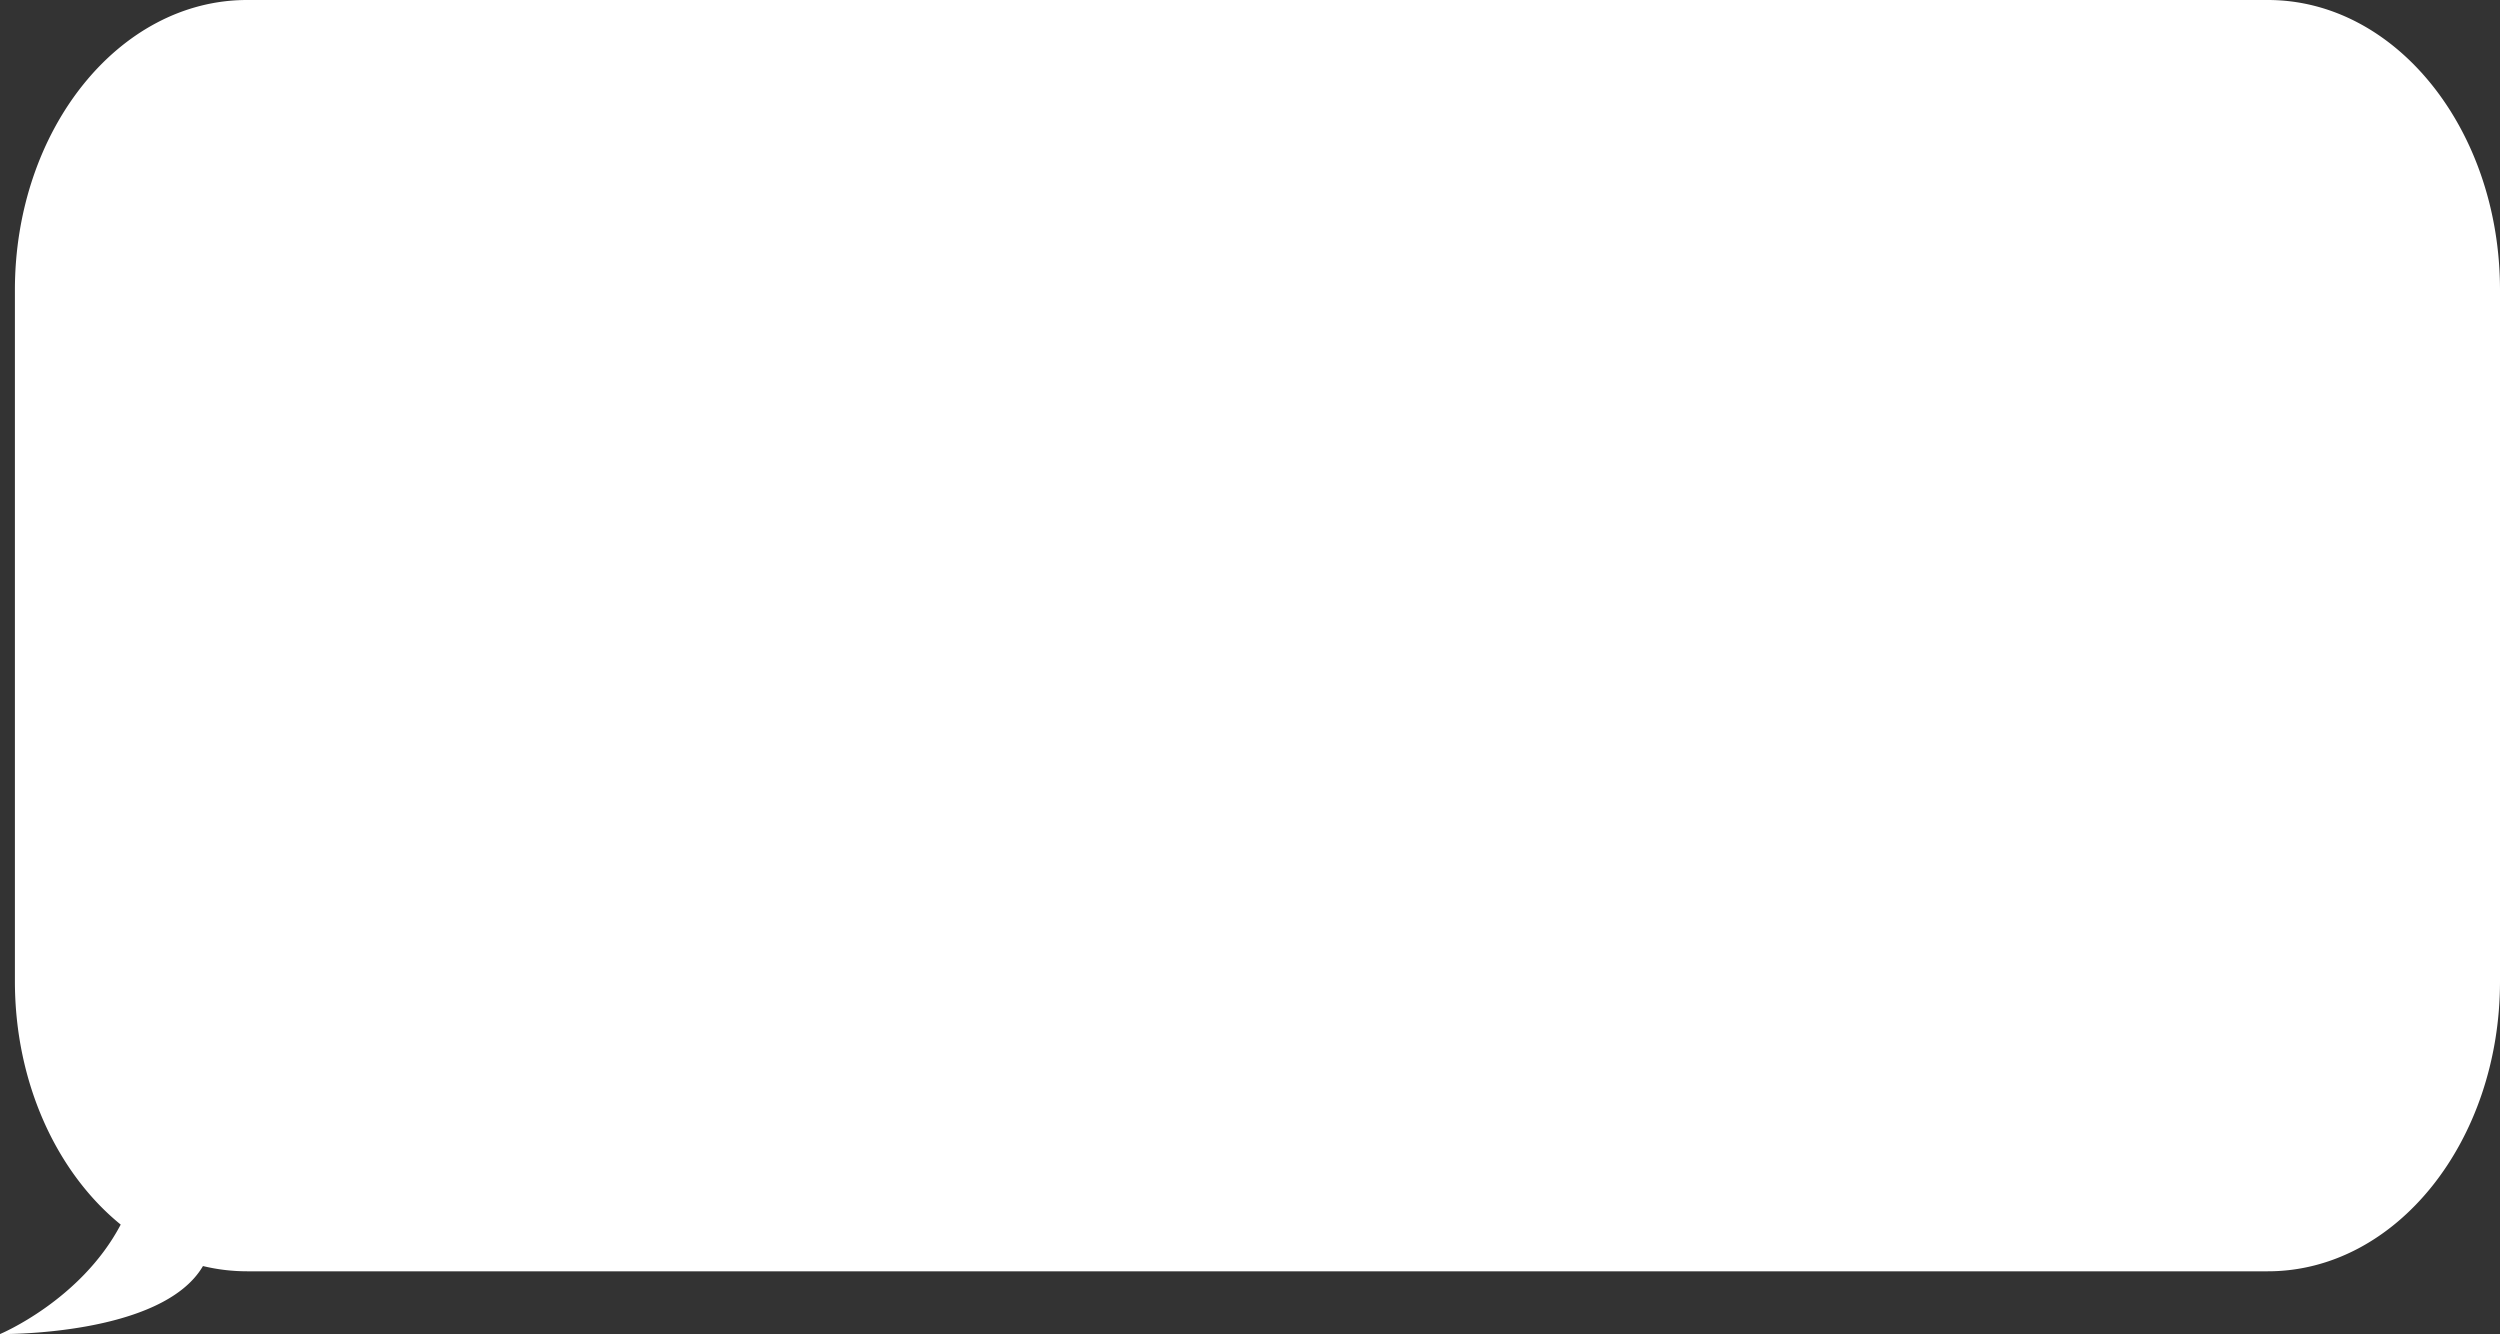 <svg id="グループ_27576" data-name="グループ 27576" xmlns="http://www.w3.org/2000/svg" xmlns:xlink="http://www.w3.org/1999/xlink" width="658.903" height="351.611" viewBox="0 0 658.903 351.611">
  <rect x="0" y="0" width="658.903" height="351.611" fill="#333333" stroke="none"/>
  <defs>
    <clipPath id="clip-path">
      <rect id="長方形_13219" data-name="長方形 13219" width="658.903" height="351.611" fill="none"/>
    </clipPath>
  </defs>
  <g id="グループ_27571" data-name="グループ 27571" clip-path="url(#clip-path)">
    <path id="パス_153802" data-name="パス 153802" d="M597.711,0H65.12C31.324,0,3.928,34.231,3.928,76.457V258.609c0,26.877,11.1,50.512,27.886,64.145C21.313,342.727,0,351.609,0,351.609s42.675.608,53.494-17.927a49.671,49.671,0,0,0,11.626,1.384H597.711c33.8,0,61.192-34.231,61.192-76.456V76.457C658.9,34.231,631.506,0,597.711,0" fill="#fff"/>
  </g>
</svg>
